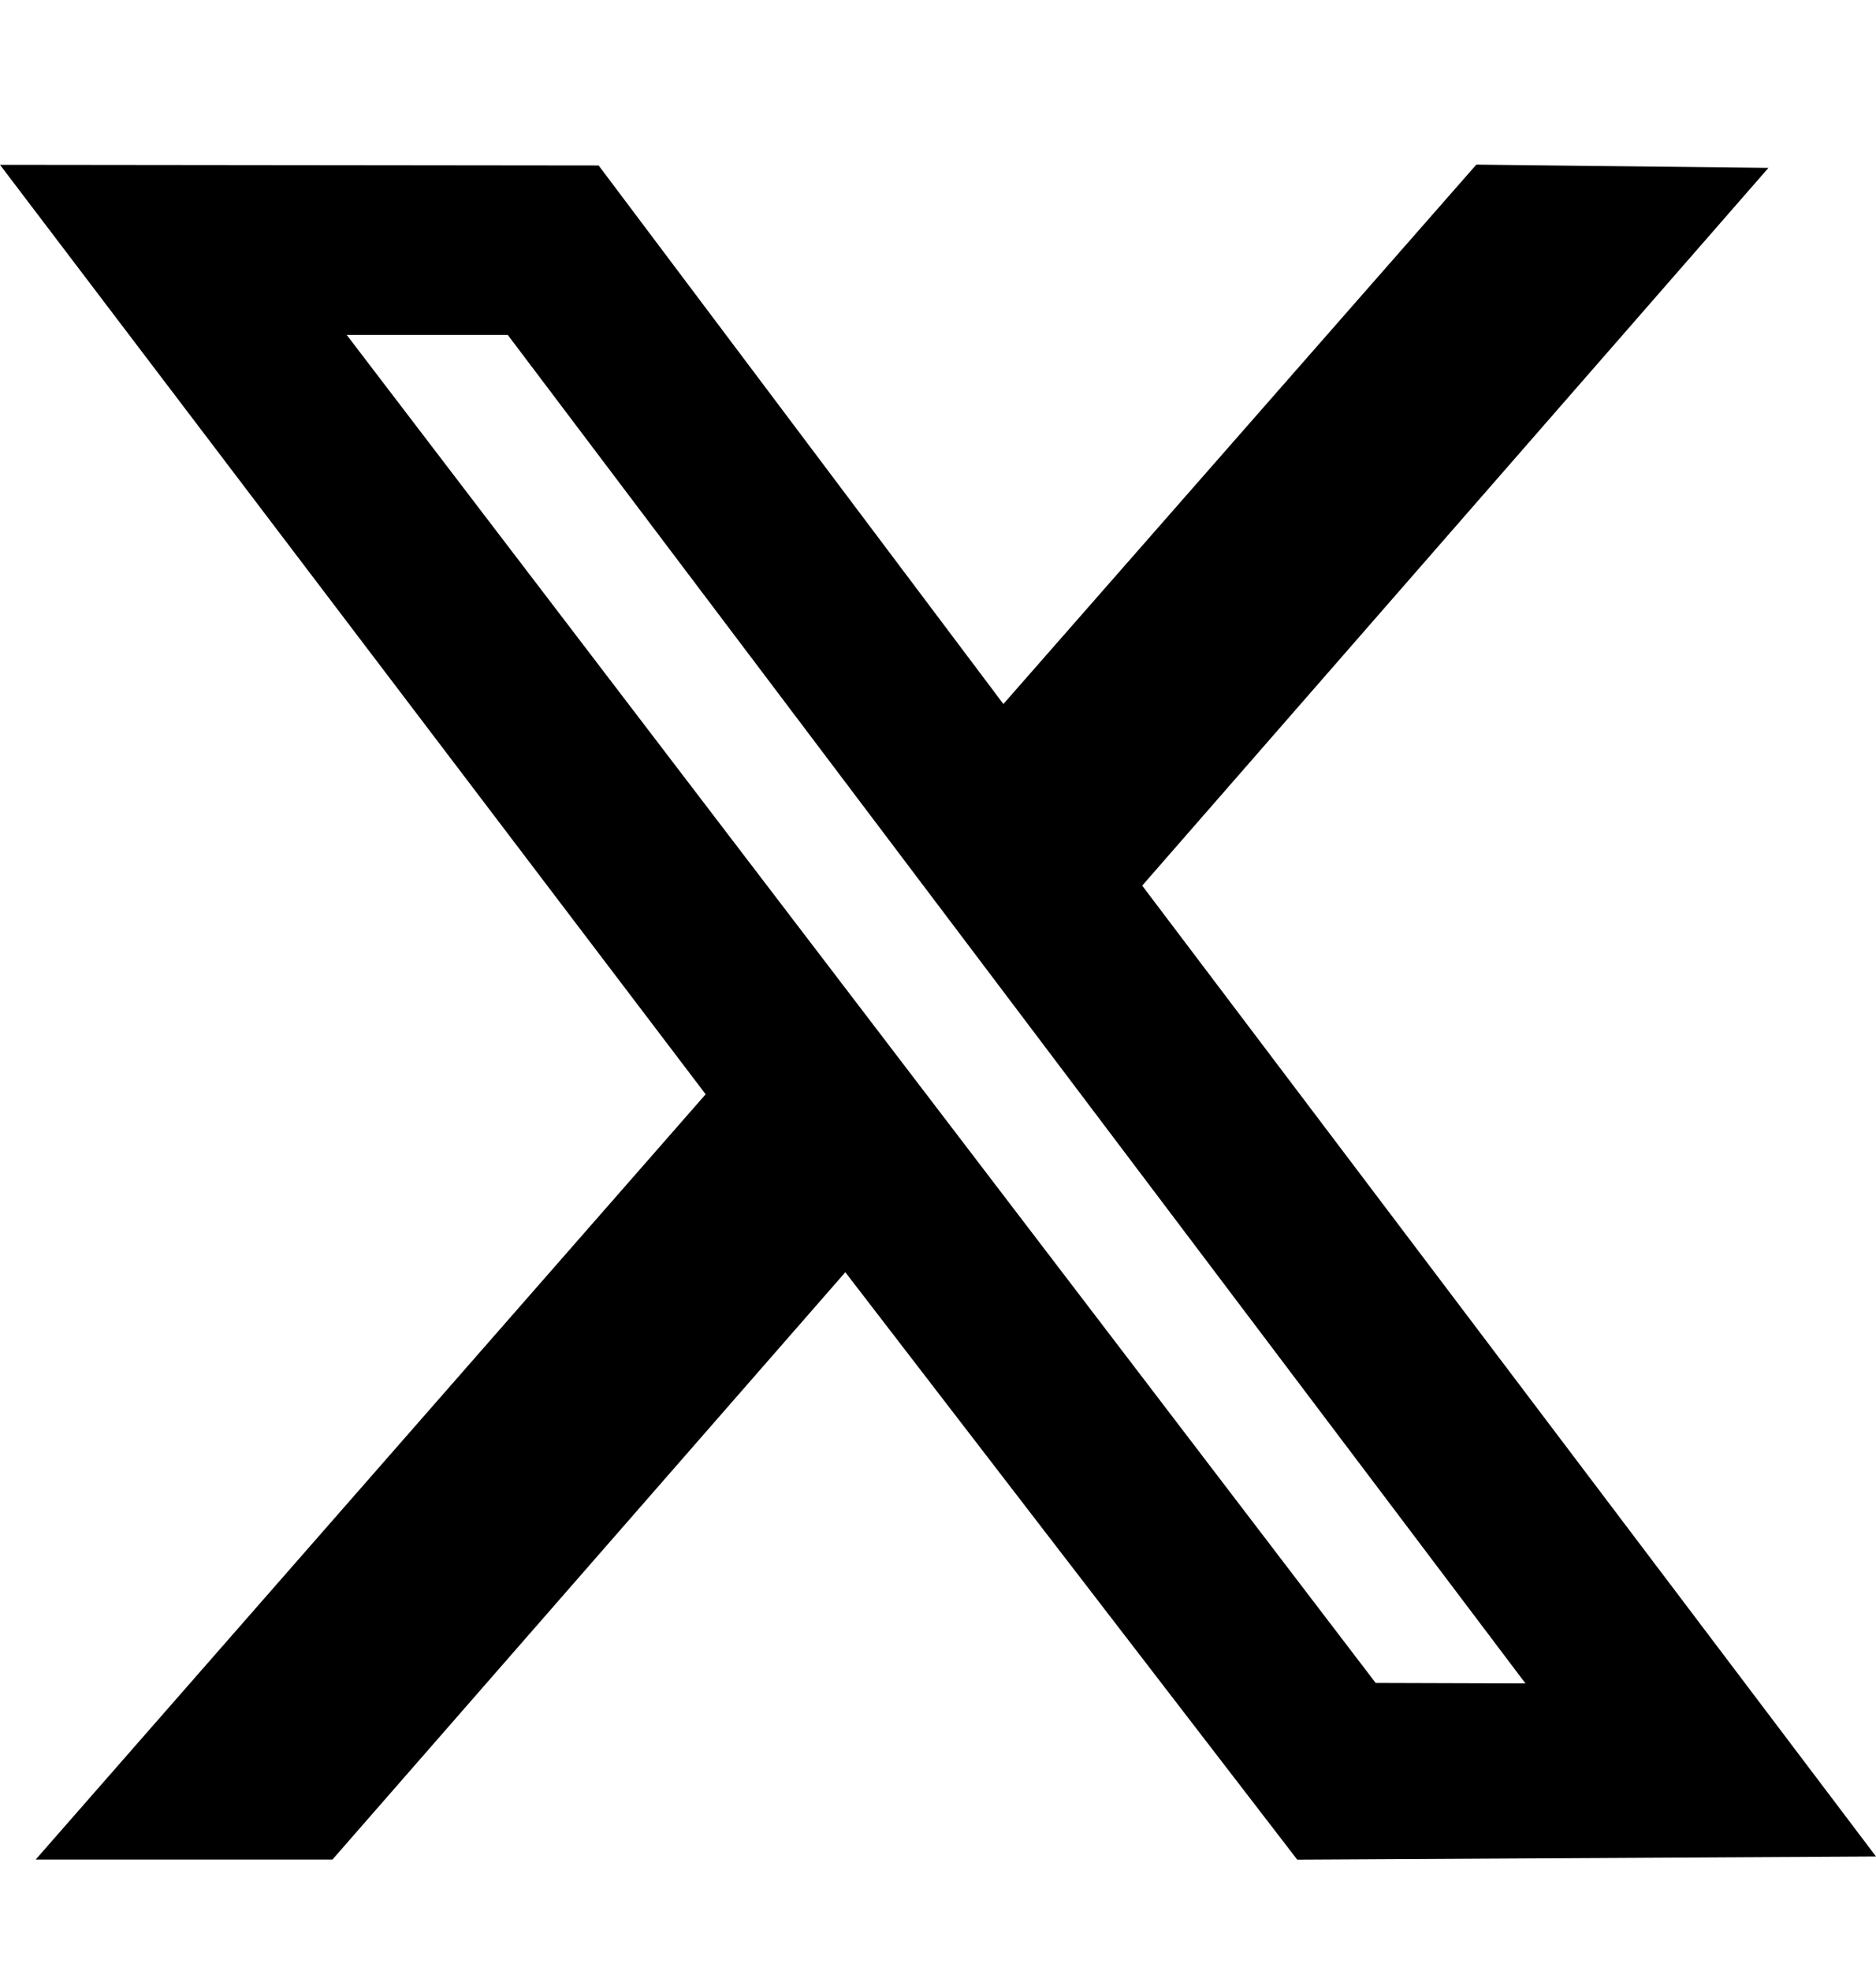<svg width="20" height="21" viewBox="0 0 20 21" fill="none" xmlns="http://www.w3.org/2000/svg">
<path fill-rule="evenodd" clip-rule="evenodd" d="M7.523 11.659L0.38 19.813H3.544L9.012 13.555L13.83 19.814L20 19.78L12.177 9.436L18.853 1.789L15.739 1.754L10.697 7.501L6.382 1.763L0 1.756L7.523 11.659ZM16.263 17.936L14.666 17.931L3.696 3.568H5.413L16.263 17.936Z" fill="black"/>
</svg>
